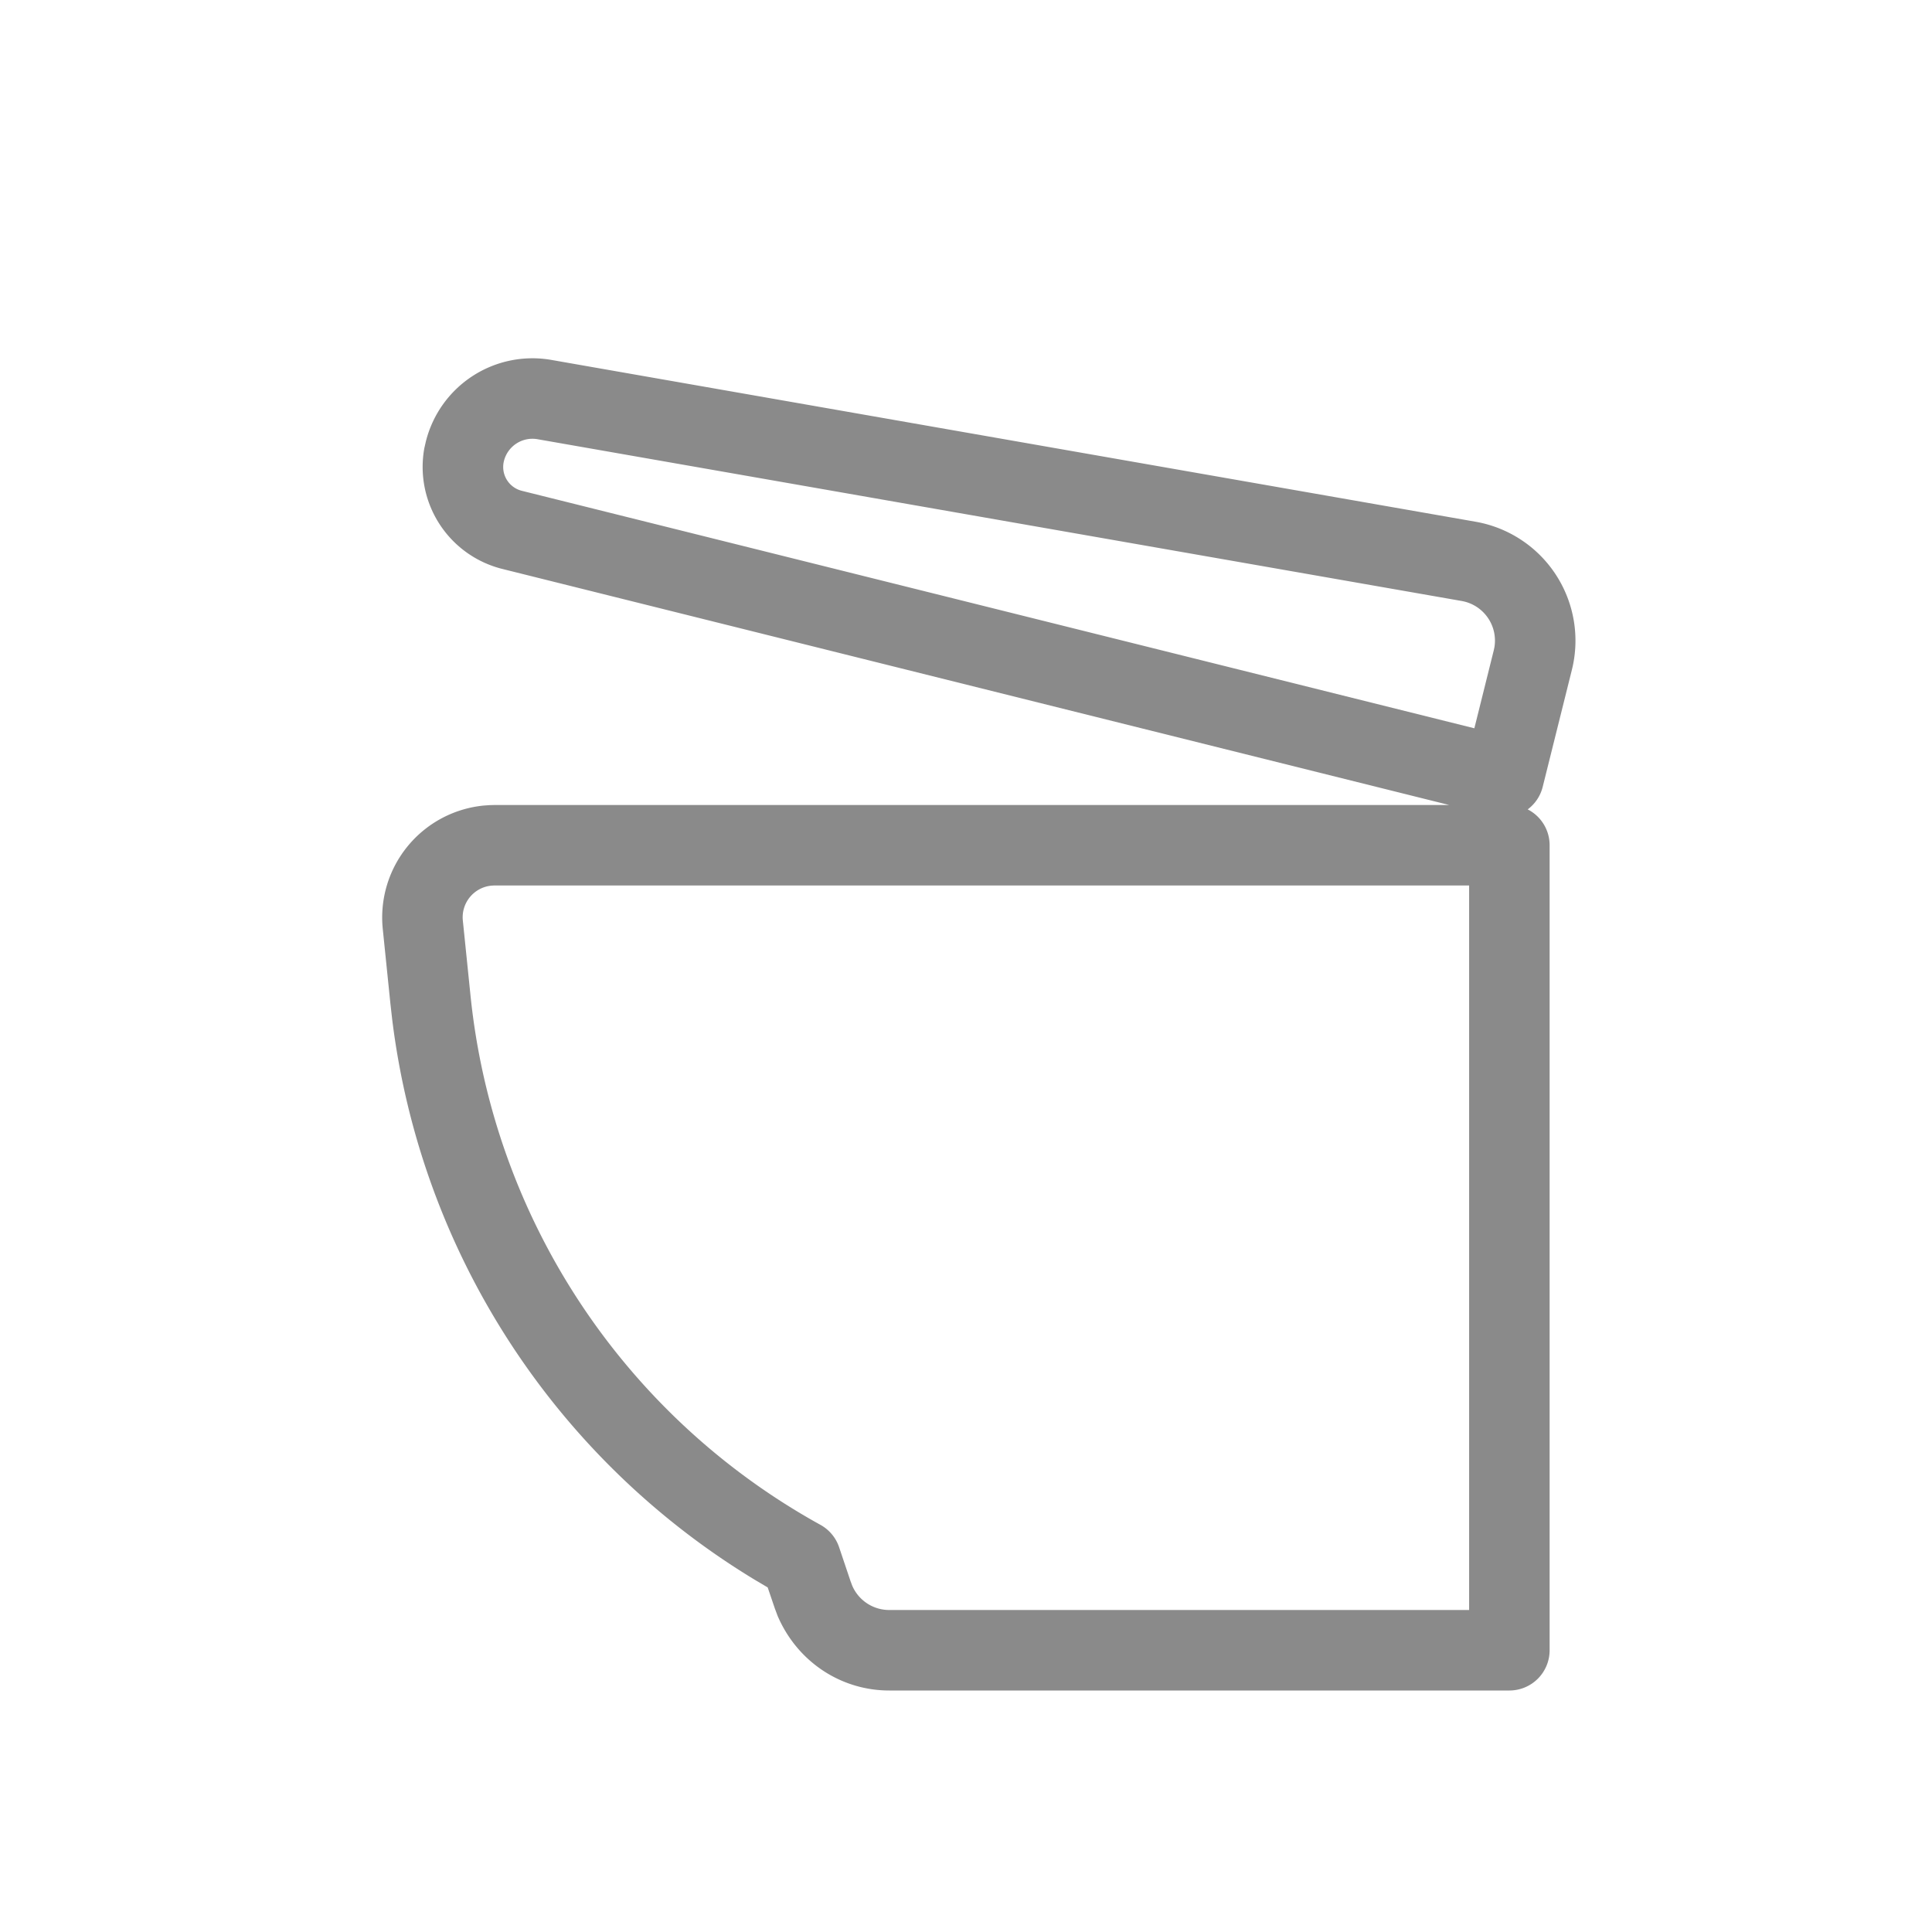 <?xml version="1.0" encoding="UTF-8" standalone="no"?>
<svg xmlns="http://www.w3.org/2000/svg" xmlns:xlink="http://www.w3.org/1999/xlink" class="icon" viewBox="0 0 1024 1024" version="1.1" width="200" height="200">
  <path d="M225.707 234.027a58.24 58.24 0 0 1 66.517-43.264l489.835 85.76a64 64 0 0 1 51.072 78.507l-15.467 62.016a21.248 21.248 0 0 1-7.957 11.947A21.333 21.333 0 0 1 821.333 448v426.667a21.333 21.333 0 0 1-21.333 21.333H471.296c-25.621 0-48.747-15.296-59.136-39.531l-1.493-3.989-3.776-11.115-6.933-4.096A405.035 405.035 0 0 1 207.851 540.16l-0.939-8.32-4.053-39.616a59.627 59.627 0 0 1 53.717-65.28l3.008-0.213 2.496-0.064h506.027L266.24 301.547a55.701 55.701 0 0 1-41.323-64.064zM261.76 469.333l-1.387 0.085a16.853 16.853 0 0 0-15.061 18.475l4.053 39.616a362.453 362.453 0 0 0 185.472 280.683 21.333 21.333 0 0 1 9.899 11.84l6.059 18.005 0.896 2.389a21.333 21.333 0 0 0 19.605 12.907H778.667V469.333H261.76z m23.125-236.544a15.573 15.573 0 0 0-17.792 11.563 13.013 13.013 0 0 0 9.493 15.787l504.853 125.867 10.283-41.301 0.32-1.493a21.333 21.333 0 0 0-17.344-24.683z" fill="#8a8a8a"></path>
</svg>
